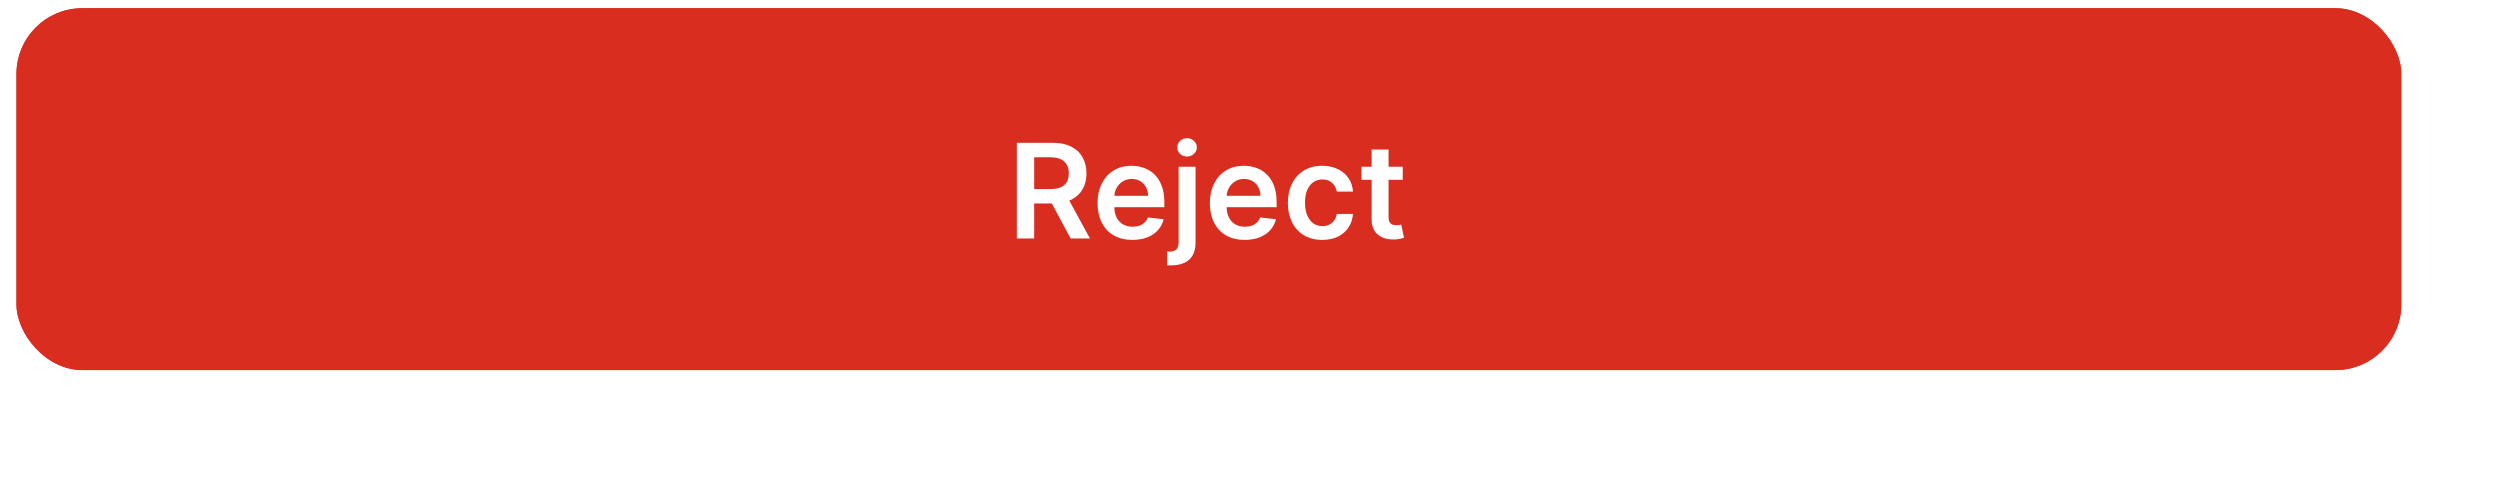 <svg width="304" height="58" viewBox="0 0 304 58" fill="none" xmlns="http://www.w3.org/2000/svg">
<style>
.paint1 {
	
	animation: glowing 1500ms infinite;
	
}

@keyframes glowing {
  0% {
    fill: #FF9800;
        filter: drop-shadow(0px 2px 5px #D92D20);
  }
  50% {
    fill: #D92D20;;
        filter: drop-shadow(0px 2px 5px #FF9800);
  }
  100% {
    fill: #FF9800;
        filter: drop-shadow(0px 2px 5px #D92D20);
  }
}

</style>
<g filter="url(#filter0_d_7607_227)">
<rect class="paint1" x="2" y="1" width="290" height="44" rx="8" fill="#D92D20"/>
<rect x="2.5" y="1.5" width="289" height="43" rx="7.5" stroke="#D92D20"/>
<path d="M123.648 29V17.364H128.011C128.905 17.364 129.655 17.519 130.261 17.829C130.871 18.14 131.331 18.576 131.642 19.136C131.956 19.693 132.114 20.343 132.114 21.085C132.114 21.831 131.955 22.479 131.636 23.028C131.322 23.574 130.858 23.996 130.244 24.296C129.631 24.591 128.877 24.739 127.983 24.739H124.875V22.989H127.699C128.222 22.989 128.65 22.917 128.983 22.773C129.316 22.625 129.563 22.411 129.722 22.131C129.884 21.847 129.966 21.498 129.966 21.085C129.966 20.672 129.884 20.32 129.722 20.028C129.559 19.733 129.311 19.509 128.977 19.358C128.644 19.203 128.214 19.125 127.688 19.125H125.756V29H123.648ZM129.659 23.727L132.54 29H130.188L127.358 23.727H129.659ZM137.702 29.171C136.827 29.171 136.071 28.989 135.435 28.625C134.802 28.258 134.315 27.739 133.974 27.068C133.634 26.394 133.463 25.6 133.463 24.688C133.463 23.79 133.634 23.002 133.974 22.324C134.319 21.642 134.8 21.112 135.418 20.733C136.035 20.35 136.76 20.159 137.594 20.159C138.132 20.159 138.639 20.246 139.116 20.421C139.598 20.591 140.022 20.856 140.389 21.216C140.76 21.576 141.052 22.034 141.264 22.591C141.476 23.144 141.582 23.803 141.582 24.568V25.199H134.429V23.812H139.611C139.607 23.419 139.522 23.068 139.355 22.761C139.188 22.451 138.955 22.206 138.656 22.028C138.361 21.85 138.016 21.761 137.622 21.761C137.202 21.761 136.832 21.864 136.514 22.068C136.196 22.269 135.948 22.534 135.77 22.864C135.596 23.189 135.507 23.547 135.503 23.938V25.148C135.503 25.655 135.596 26.091 135.781 26.454C135.967 26.814 136.226 27.091 136.56 27.284C136.893 27.474 137.283 27.568 137.73 27.568C138.029 27.568 138.3 27.526 138.543 27.443C138.785 27.356 138.995 27.229 139.173 27.062C139.351 26.896 139.486 26.689 139.577 26.443L141.497 26.659C141.376 27.167 141.145 27.61 140.804 27.989C140.467 28.364 140.035 28.655 139.509 28.864C138.982 29.068 138.38 29.171 137.702 29.171ZM143.322 20.273H145.379V29.5C145.379 30.129 145.26 30.648 145.021 31.057C144.783 31.466 144.438 31.771 143.987 31.972C143.536 32.172 142.989 32.273 142.345 32.273C142.269 32.273 142.199 32.271 142.135 32.267C142.071 32.267 142 32.265 141.925 32.261V30.585C141.982 30.589 142.033 30.591 142.078 30.591C142.124 30.595 142.171 30.597 142.22 30.597C142.614 30.597 142.896 30.5 143.067 30.307C143.237 30.117 143.322 29.839 143.322 29.472V20.273ZM144.345 19.034C144.016 19.034 143.733 18.926 143.499 18.71C143.268 18.491 143.152 18.227 143.152 17.921C143.152 17.61 143.268 17.347 143.499 17.131C143.733 16.911 144.016 16.801 144.345 16.801C144.671 16.801 144.949 16.911 145.18 17.131C145.415 17.347 145.533 17.61 145.533 17.921C145.533 18.227 145.415 18.491 145.18 18.71C144.949 18.926 144.671 19.034 144.345 19.034ZM151.358 29.171C150.483 29.171 149.727 28.989 149.091 28.625C148.458 28.258 147.972 27.739 147.631 27.068C147.29 26.394 147.119 25.6 147.119 24.688C147.119 23.79 147.29 23.002 147.631 22.324C147.975 21.642 148.456 21.112 149.074 20.733C149.691 20.35 150.417 20.159 151.25 20.159C151.788 20.159 152.295 20.246 152.773 20.421C153.254 20.591 153.678 20.856 154.045 21.216C154.417 21.576 154.708 22.034 154.92 22.591C155.133 23.144 155.239 23.803 155.239 24.568V25.199H148.085V23.812H153.267C153.263 23.419 153.178 23.068 153.011 22.761C152.845 22.451 152.612 22.206 152.312 22.028C152.017 21.85 151.672 21.761 151.278 21.761C150.858 21.761 150.489 21.864 150.17 22.068C149.852 22.269 149.604 22.534 149.426 22.864C149.252 23.189 149.163 23.547 149.159 23.938V25.148C149.159 25.655 149.252 26.091 149.438 26.454C149.623 26.814 149.883 27.091 150.216 27.284C150.549 27.474 150.939 27.568 151.386 27.568C151.686 27.568 151.956 27.526 152.199 27.443C152.441 27.356 152.652 27.229 152.83 27.062C153.008 26.896 153.142 26.689 153.233 26.443L155.153 26.659C155.032 27.167 154.801 27.61 154.46 27.989C154.123 28.364 153.691 28.655 153.165 28.864C152.638 29.068 152.036 29.171 151.358 29.171ZM160.786 29.171C159.914 29.171 159.166 28.979 158.541 28.597C157.92 28.214 157.441 27.686 157.104 27.011C156.77 26.333 156.604 25.553 156.604 24.671C156.604 23.784 156.774 23.002 157.115 22.324C157.456 21.642 157.937 21.112 158.558 20.733C159.183 20.35 159.922 20.159 160.774 20.159C161.482 20.159 162.109 20.29 162.655 20.551C163.204 20.809 163.642 21.174 163.967 21.648C164.293 22.117 164.479 22.667 164.524 23.296H162.558C162.479 22.875 162.289 22.525 161.99 22.244C161.695 21.96 161.299 21.818 160.803 21.818C160.382 21.818 160.013 21.932 159.695 22.159C159.376 22.383 159.128 22.704 158.95 23.125C158.776 23.546 158.689 24.049 158.689 24.636C158.689 25.231 158.776 25.742 158.95 26.171C159.125 26.595 159.369 26.922 159.683 27.153C160.001 27.381 160.375 27.494 160.803 27.494C161.106 27.494 161.376 27.438 161.615 27.324C161.857 27.206 162.06 27.038 162.223 26.818C162.386 26.599 162.498 26.331 162.558 26.017H164.524C164.475 26.634 164.293 27.182 163.979 27.659C163.664 28.133 163.236 28.504 162.695 28.773C162.153 29.038 161.517 29.171 160.786 29.171ZM170.571 20.273V21.864H165.554V20.273H170.571ZM166.793 18.182H168.849V26.375C168.849 26.651 168.891 26.864 168.974 27.011C169.062 27.155 169.175 27.254 169.315 27.307C169.455 27.36 169.611 27.386 169.781 27.386C169.91 27.386 170.027 27.377 170.134 27.358C170.243 27.339 170.327 27.322 170.384 27.307L170.73 28.915C170.62 28.953 170.463 28.994 170.259 29.04C170.058 29.085 169.812 29.112 169.52 29.119C169.005 29.134 168.541 29.057 168.128 28.886C167.715 28.712 167.387 28.443 167.145 28.079C166.906 27.716 166.789 27.261 166.793 26.716V18.182Z" fill="white"/>
</g>
</svg>
